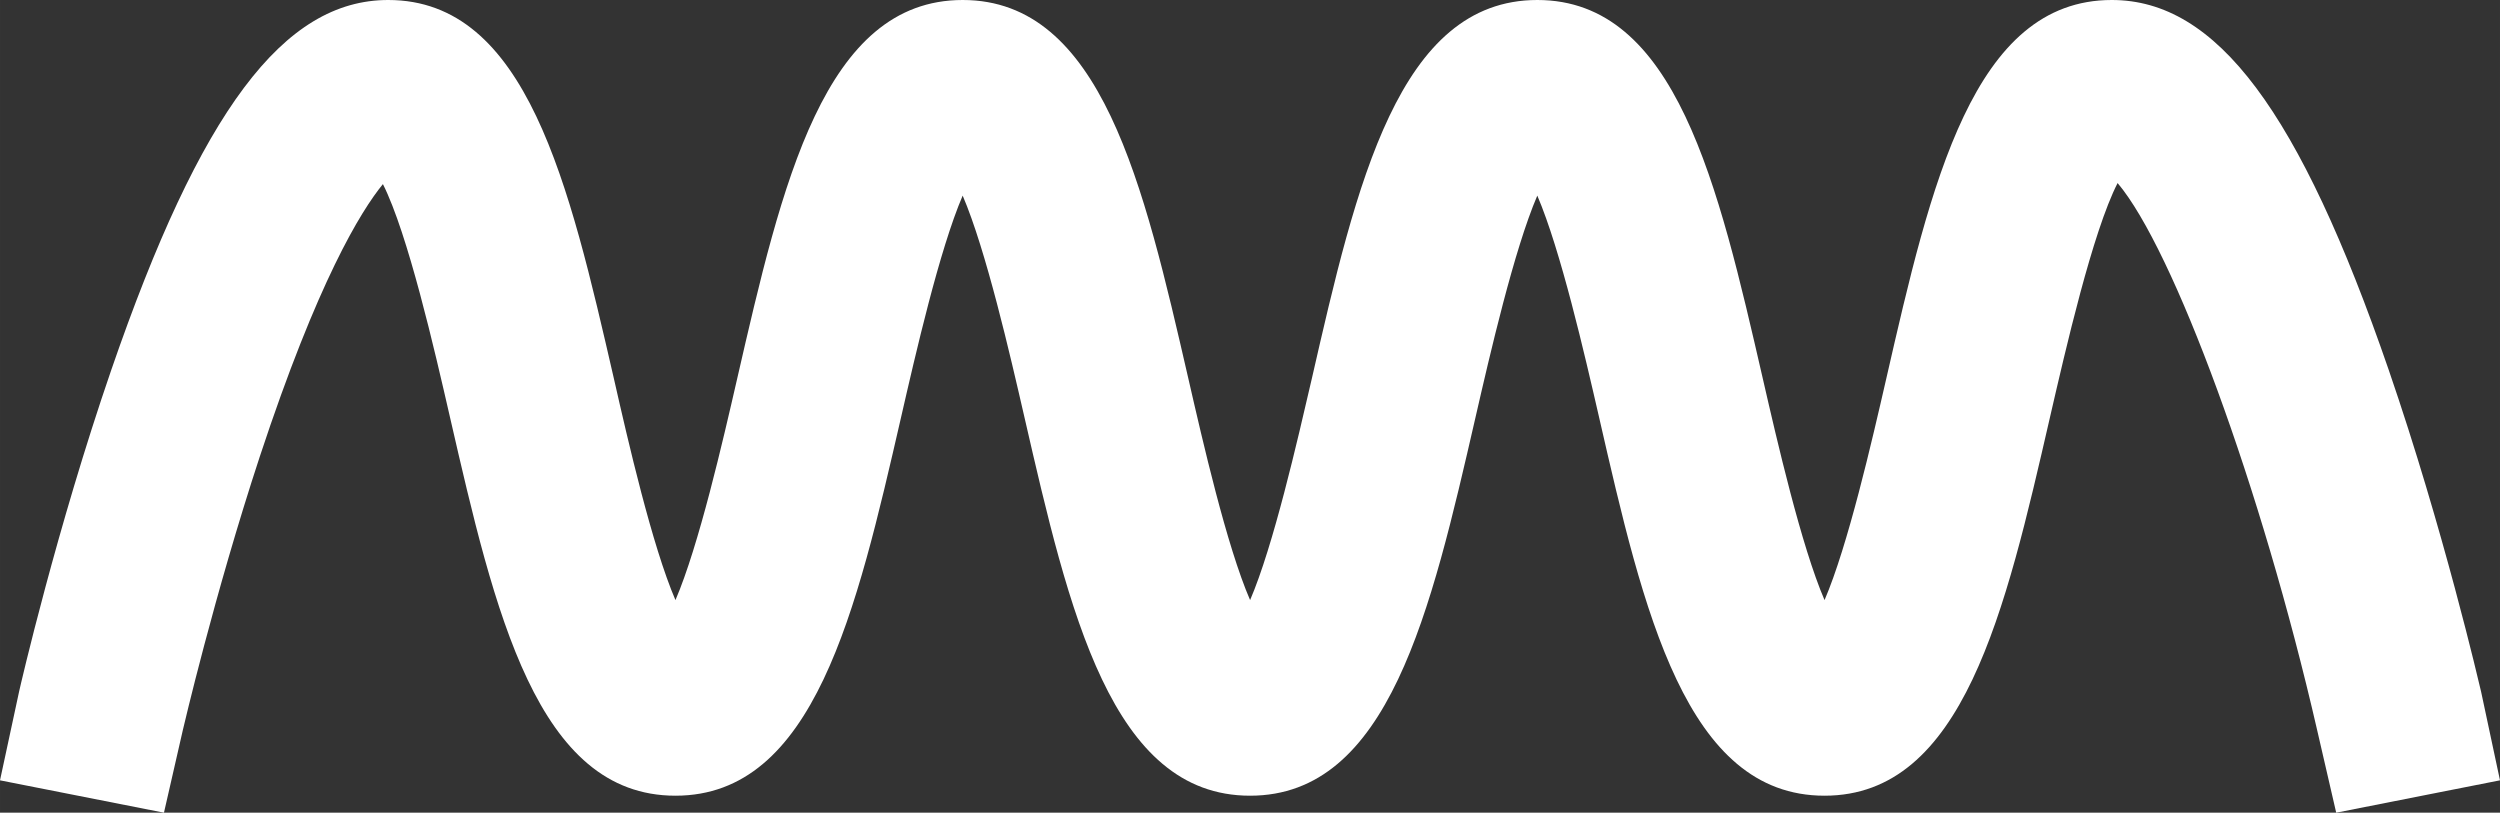 <?xml version="1.0" encoding="UTF-8"?> <svg xmlns="http://www.w3.org/2000/svg" id="Layer_1" width="650.28mm" height="211.39mm" viewBox="0 0 1843.32 599.22"><rect x="0" y="0" width="1843.32" height="599.22" fill="#333333" stroke="none"/><defs><style>.cls-1{fill:#fff;stroke-width:0px;}</style></defs><path class="cls-1" d="m1761.29,272.81C1695.43,81.64,1634.4,0,1557.07,0c-102.24,0-133.41,135.62-166.27,279.2-10.56,46.03-28.3,123.24-45.51,163.27-17.21-40.04-34.95-117.24-45.51-163.27C1266.78,135.62,1235.75,0,1133.51,0s-133.41,135.62-166.27,279.2c-10.69,46.03-28.3,123.24-45.51,163.27-17.34-40.04-34.95-117.24-45.51-163.27C843.22,135.62,812.05,0,709.81,0s-133.28,135.62-166.27,279.2c-10.56,46.03-28.3,123.24-45.51,163.27-17.21-40.04-34.95-117.24-45.38-163.27C419.65,135.62,388.49,0,286.25,0c-77.2,0-138.36,81.64-204.22,272.81C41.73,389.92,15.13,505.07,14.08,509.9L0,575.36l120.89,23.86,13.95-61.03c.26-.91,22.82-98.46,56.73-201.61,42.64-129.23,74.46-180.88,90.76-200.83,18.39,36.51,38.08,122.19,49.42,171.75,32.99,143.58,64.03,279.2,166.27,279.2s133.41-135.62,166.4-279.2c10.56-46.03,28.17-123.11,45.38-163.27,17.21,40.17,34.95,117.24,45.51,163.27,32.99,143.58,64.16,279.2,166.4,279.2s133.28-135.62,166.27-279.2c10.56-46.03,28.3-123.11,45.51-163.27,17.21,40.17,34.95,117.24,45.51,163.27,32.86,143.58,64.03,279.2,166.27,279.2s133.28-135.62,166.27-279.2c11.48-49.82,31.3-136.28,49.82-172.53,41.21,48.77,105.89,223.91,147.1,403.22l14.08,61.03,120.76-23.86-13.95-65.46c-1.17-4.83-27.78-119.98-68.07-237.08"></path></svg> 